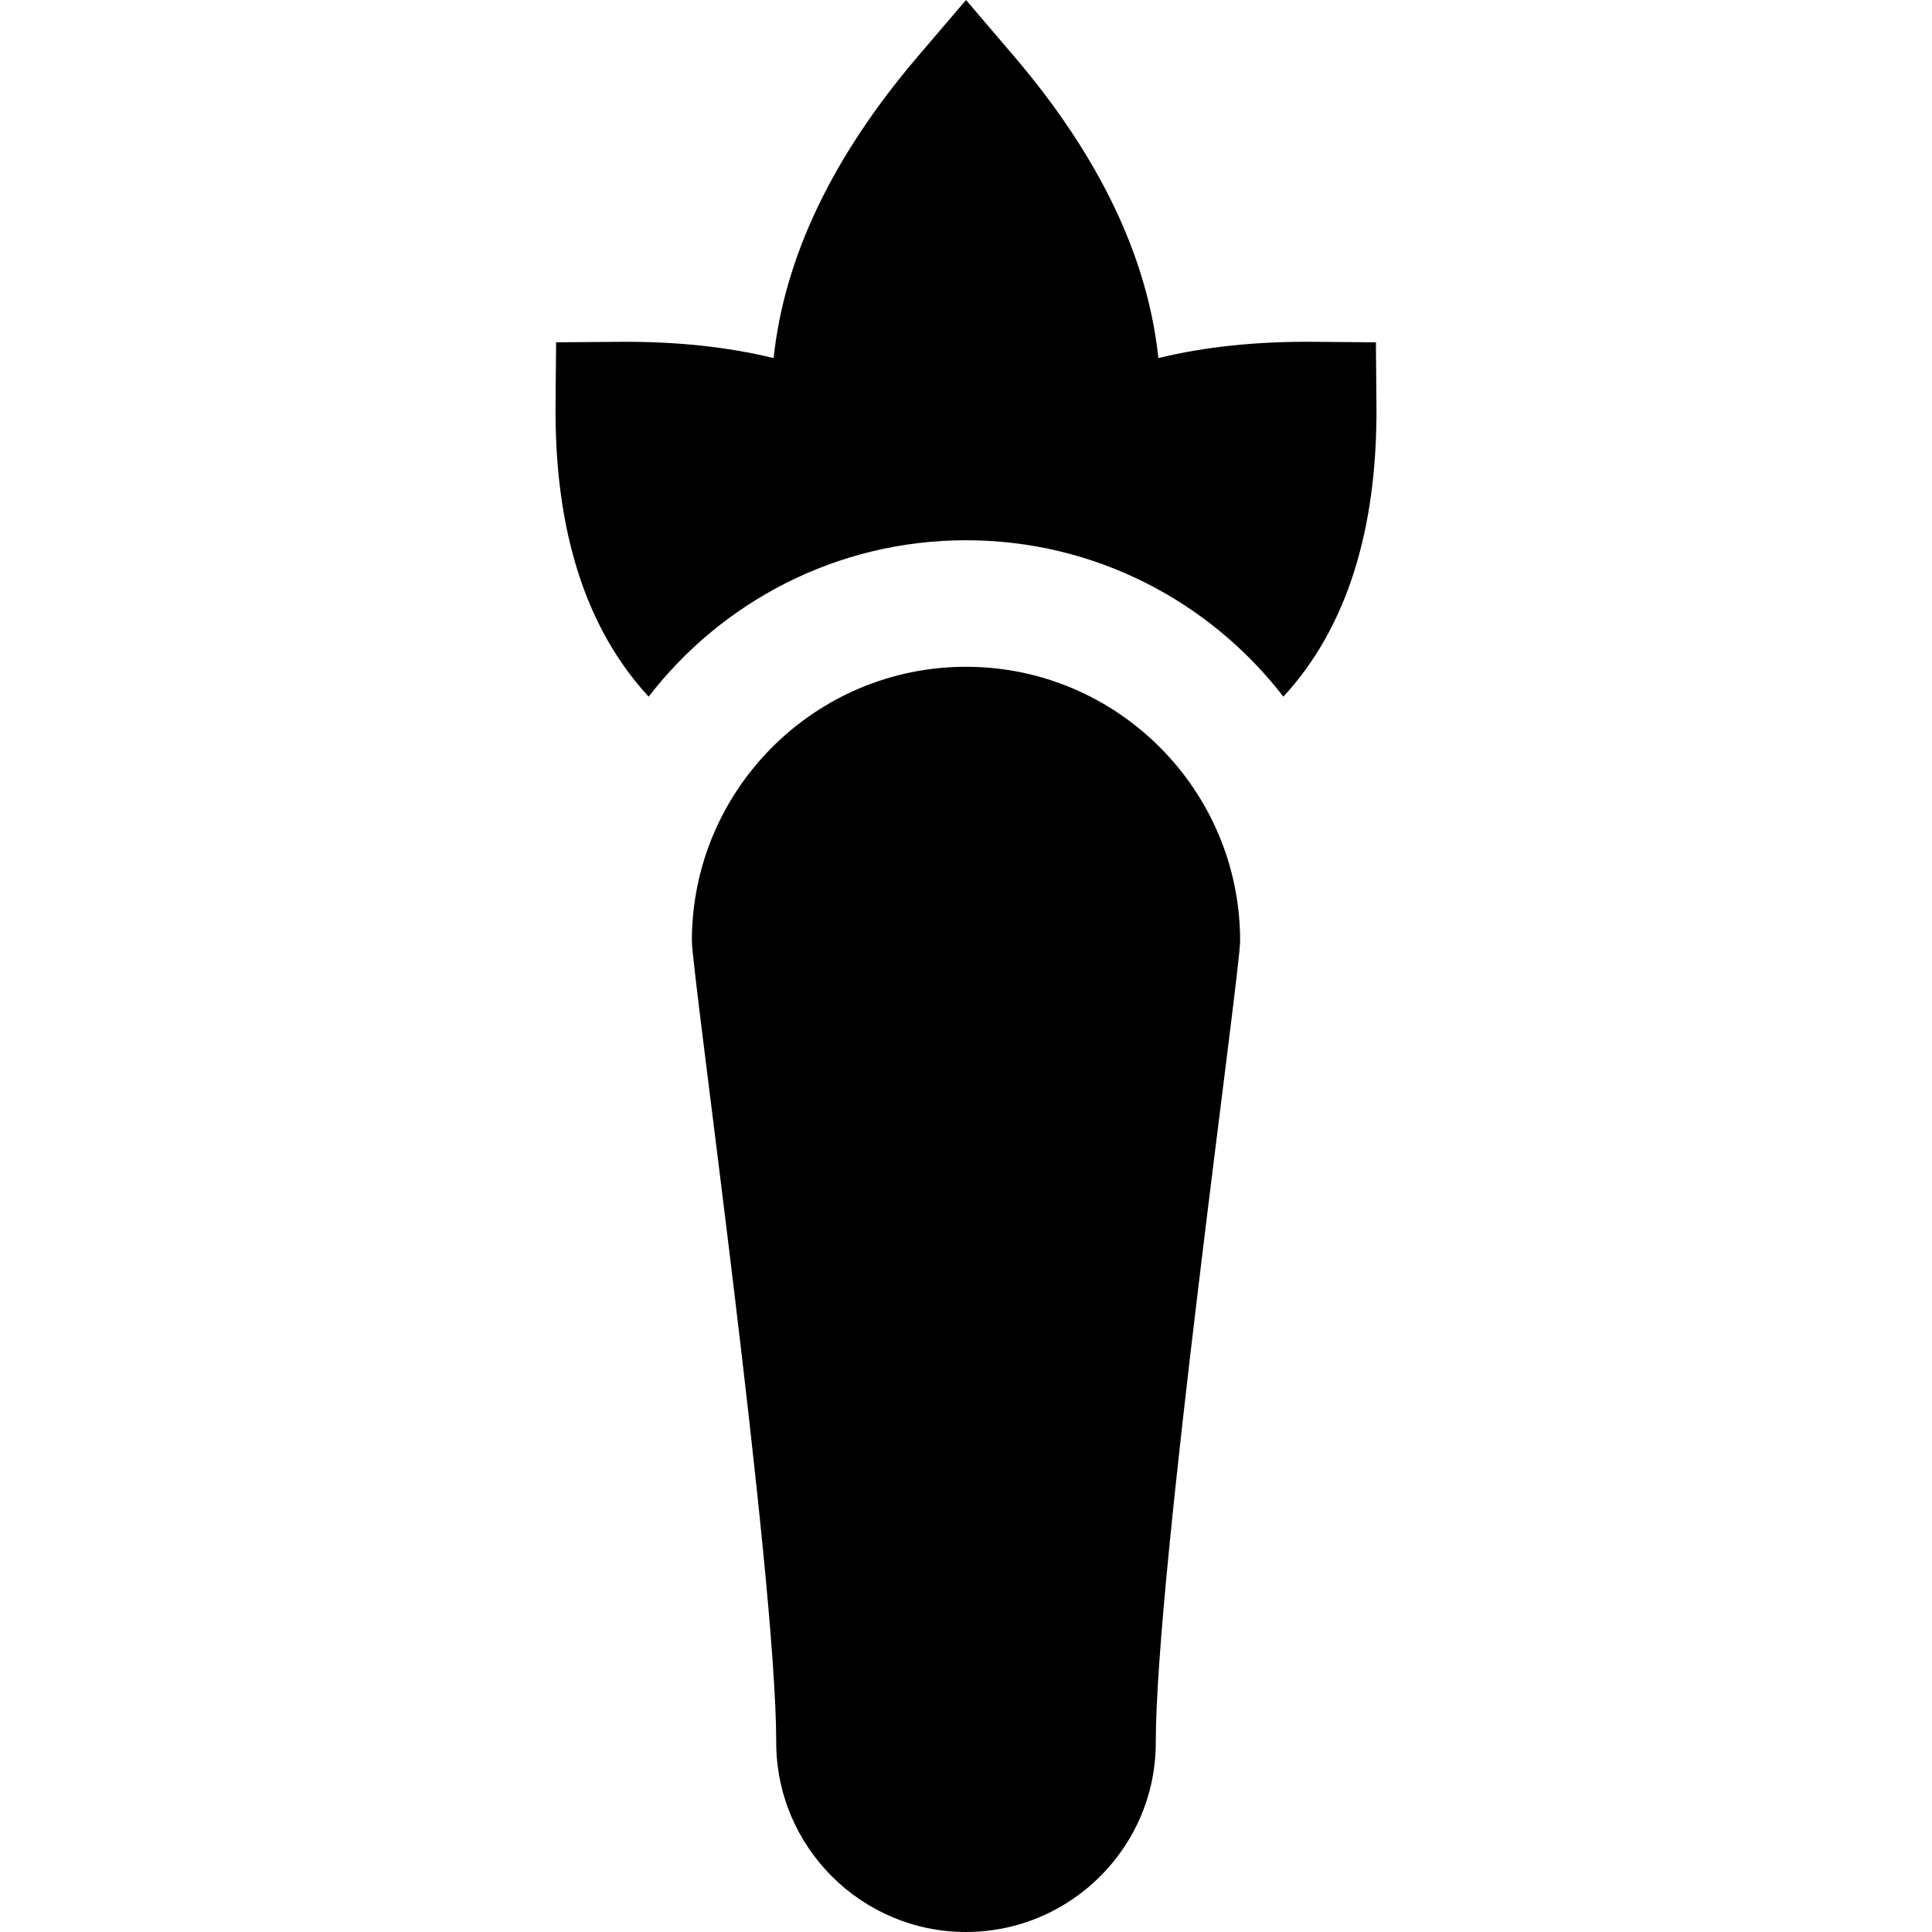 <?xml version="1.0" encoding="iso-8859-1"?>
<!-- Uploaded to: SVG Repo, www.svgrepo.com, Generator: SVG Repo Mixer Tools -->
<svg fill="#000000" height="800px" width="800px" version="1.1" id="Layer_1" xmlns="http://www.w3.org/2000/svg" xmlns:xlink="http://www.w3.org/1999/xlink" 
	 viewBox="0 0 512 512" xml:space="preserve">
<g>
	<g>
		<path d="M256.001,176.703c-40.058,0-72.648,32.59-72.648,72.648c0,8.47,22.353,167.648,22.353,212.354
			c0,27.732,22.562,50.294,50.294,50.294c19.933,0,37.194-11.656,45.328-28.472c3.182-6.581,4.966-13.951,4.966-21.722
			c0-44.807,22.354-203.987,22.354-212.455C328.648,209.293,296.058,176.703,256.001,176.703z"/>
	</g>
</g>
<g>
	<g>
		<path d="M364.629,90.716l-16.484-0.132c-15.236-0.125-28.964,1.321-41.164,4.309c-2.802-26.646-15.6-53.452-38.229-79.958
			L256.002,0l-12.75,14.935c-22.633,26.509-35.43,53.318-38.231,79.965c-12.208-2.992-25.939-4.442-41.164-4.315l-16.485,0.132
			l-0.145,16.485c-0.294,33.378,7.997,59.362,24.67,77.422c19.433-25.191,49.903-41.451,84.105-41.451
			c34.202,0,64.672,16.26,84.105,41.449c16.673-18.061,24.963-44.046,24.669-77.422L364.629,90.716z"/>
	</g>
</g>
</svg>